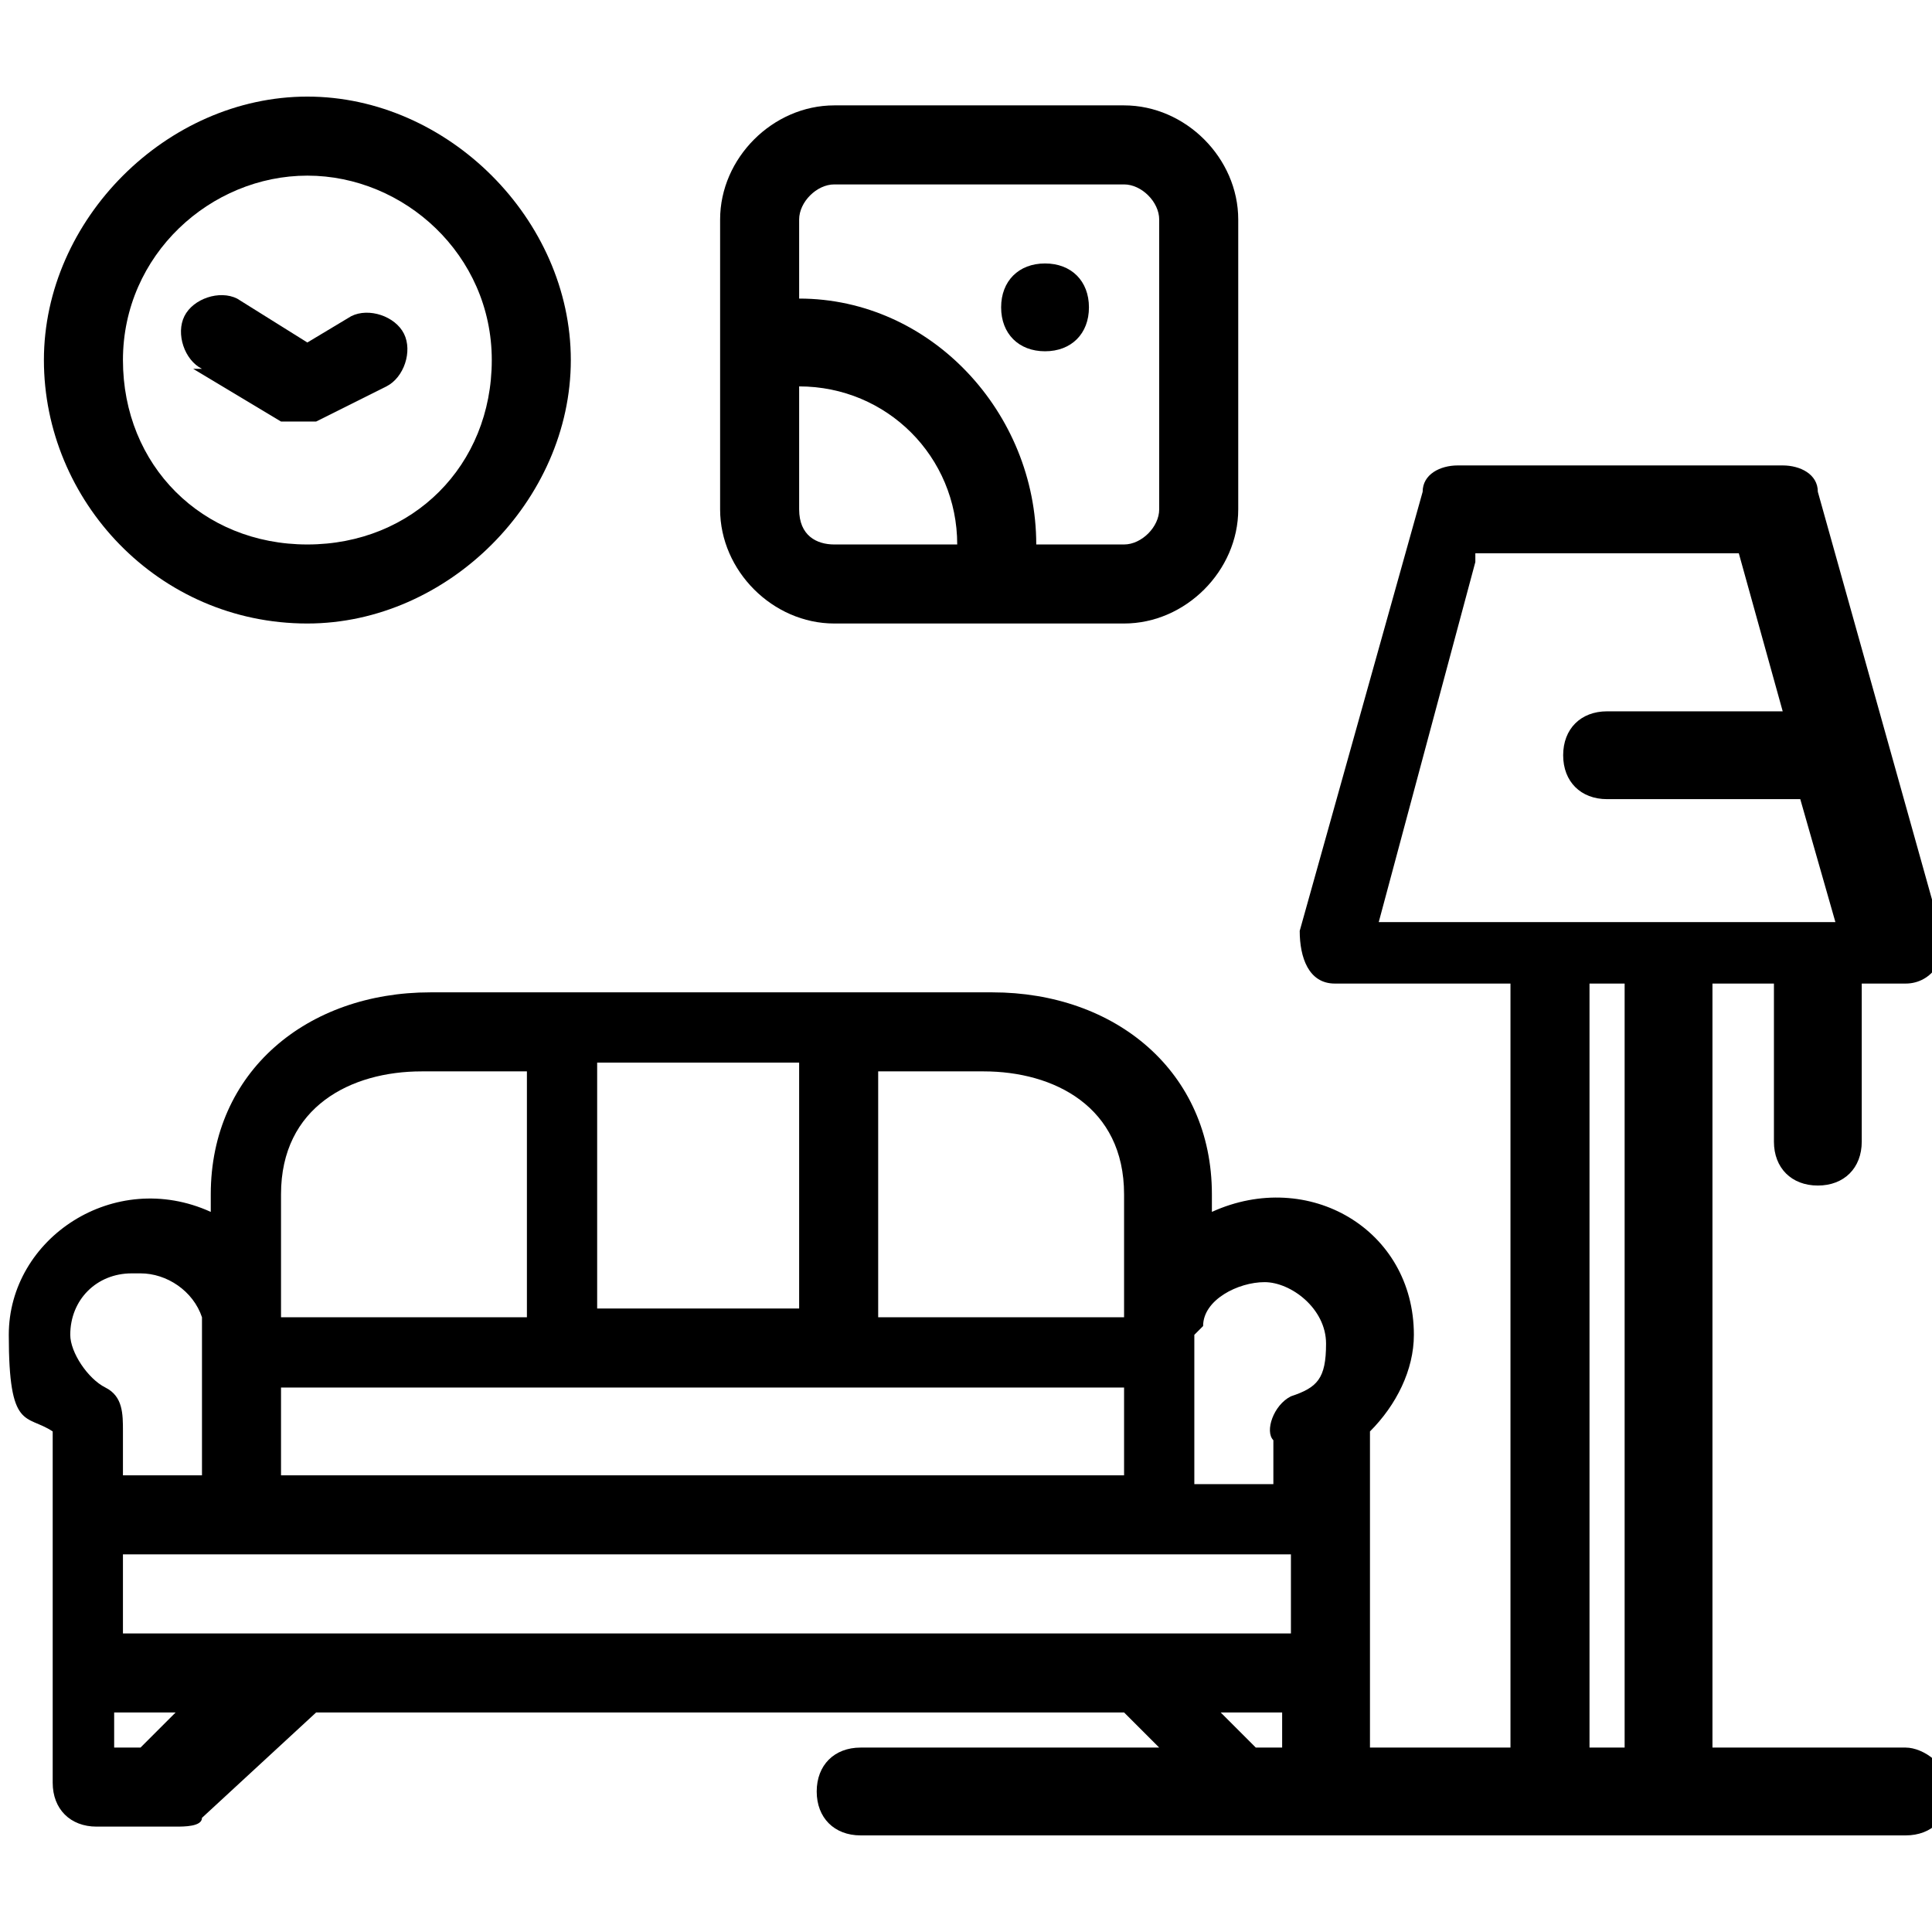 <?xml version="1.0" encoding="UTF-8"?> <svg xmlns="http://www.w3.org/2000/svg" version="1.1" viewBox="0 0 22 22"><g><g id="Layer_1"><g><path d="M21.5,19.9h-2v-8.7h.7v1.8c0,.3.2.5.5.5s.5-.2.5-.5v-1.8h.5c.3,0,.5-.3.4-.6l-1.4-5c0-.2-.2-.3-.4-.3h-3.7c-.2,0-.4.1-.4.3l-1.4,5c0,.3.1.6.4.6h2v8.7h-1.6c0-3.3,0-3.2,0-3.6.3-.3.5-.7.5-1.1,0-1.2-1.2-1.9-2.3-1.4v-.2c0-1.4-1.1-2.3-2.5-2.3h-6.4c-1.4,0-2.5.9-2.5,2.3v.2c-1.1-.5-2.3.3-2.3,1.4s.2.9.5,1.1c0,.1,0,.3,0,.4s0,2.3,0,2.3v1.3c0,.3.2.5.5.5h.9c.1,0,.3,0,.3-.1l1.3-1.2h9.2l.4.4h-3.4c-.3,0-.5.2-.5.5s.2.5.5.5h11.9c.3,0,.5-.2.5-.5,0-.3-.3-.5-.5-.5ZM16.8,6.3h3l.5,1.8h-2c-.3,0-.5.2-.5.5s.2.5.5.5h2.2l.4,1.4h-5.2l1.1-4.1ZM1.4,18.6v-.9h13.3v.9H1.4ZM3.2,15.8h9.6v1H3.2v-1ZM6.8,14.9v-2.8h2.3v2.8h-2.3ZM13.7,15.1c0-.3.4-.5.7-.5s.7.3.7.7-.1.5-.4.6c-.2.1-.3.4-.2.5,0,.1,0,.3,0,.5h-.9v-1.7h0ZM12.8,13.6v1.4h-2.8v-2.8h1.2c.8,0,1.6.4,1.6,1.4ZM4.8,12.2h1.2v2.8h-2.8v-1.4c0-1,.8-1.4,1.6-1.4ZM1.6,14.5c.3,0,.6.2.7.5h0v1.8h-.9c0-.1,0-.3,0-.5,0-.2,0-.4-.2-.5-.2-.1-.4-.4-.4-.6,0-.4.3-.7.7-.7ZM1.6,19.9h-.3v-.4h.7l-.4.4ZM14.3,19.9l-.4-.4h.7v.4h-.3ZM18.1,19.9v-8.7h.4v8.7h-.4Z"></path><path d="M3.5,7.1c1.6,0,3-1.4,3-3s-1.4-3-3-3S.5,2.5.5,4.1s1.3,3,3,3ZM3.5,2c1.1,0,2.1.9,2.1,2.1s-.9,2.1-2.1,2.1-2.1-.9-2.1-2.1,1-2.1,2.1-2.1Z"></path><path d="M2.2,4.2l1,.6c.1,0,.3,0,.4,0l.8-.4c.2-.1.3-.4.2-.6-.1-.2-.4-.3-.6-.2l-.5.3-.8-.5c-.2-.1-.5,0-.6.2-.1.2,0,.5.2.6Z"></path><path d="M11.9,4c.3,0,.5-.2.5-.5s-.2-.5-.5-.5-.5.2-.5.5c0,.3.2.5.5.5Z"></path><path d="M9.5,7.1h3.3c.7,0,1.3-.6,1.3-1.3v-3.3c0-.7-.6-1.3-1.3-1.3h-3.3c-.7,0-1.3.6-1.3,1.3v3.3c0,.7.6,1.3,1.3,1.3ZM9.1,5.8v-1.4c1,0,1.8.8,1.8,1.8h-1.4c-.2,0-.4-.1-.4-.4ZM9.1,2.5c0-.2.2-.4.4-.4h3.3c.2,0,.4.2.4.4v3.3c0,.2-.2.4-.4.4h-1c0-1.5-1.2-2.8-2.7-2.8v-1h0Z"></path></g></g></g></svg> 